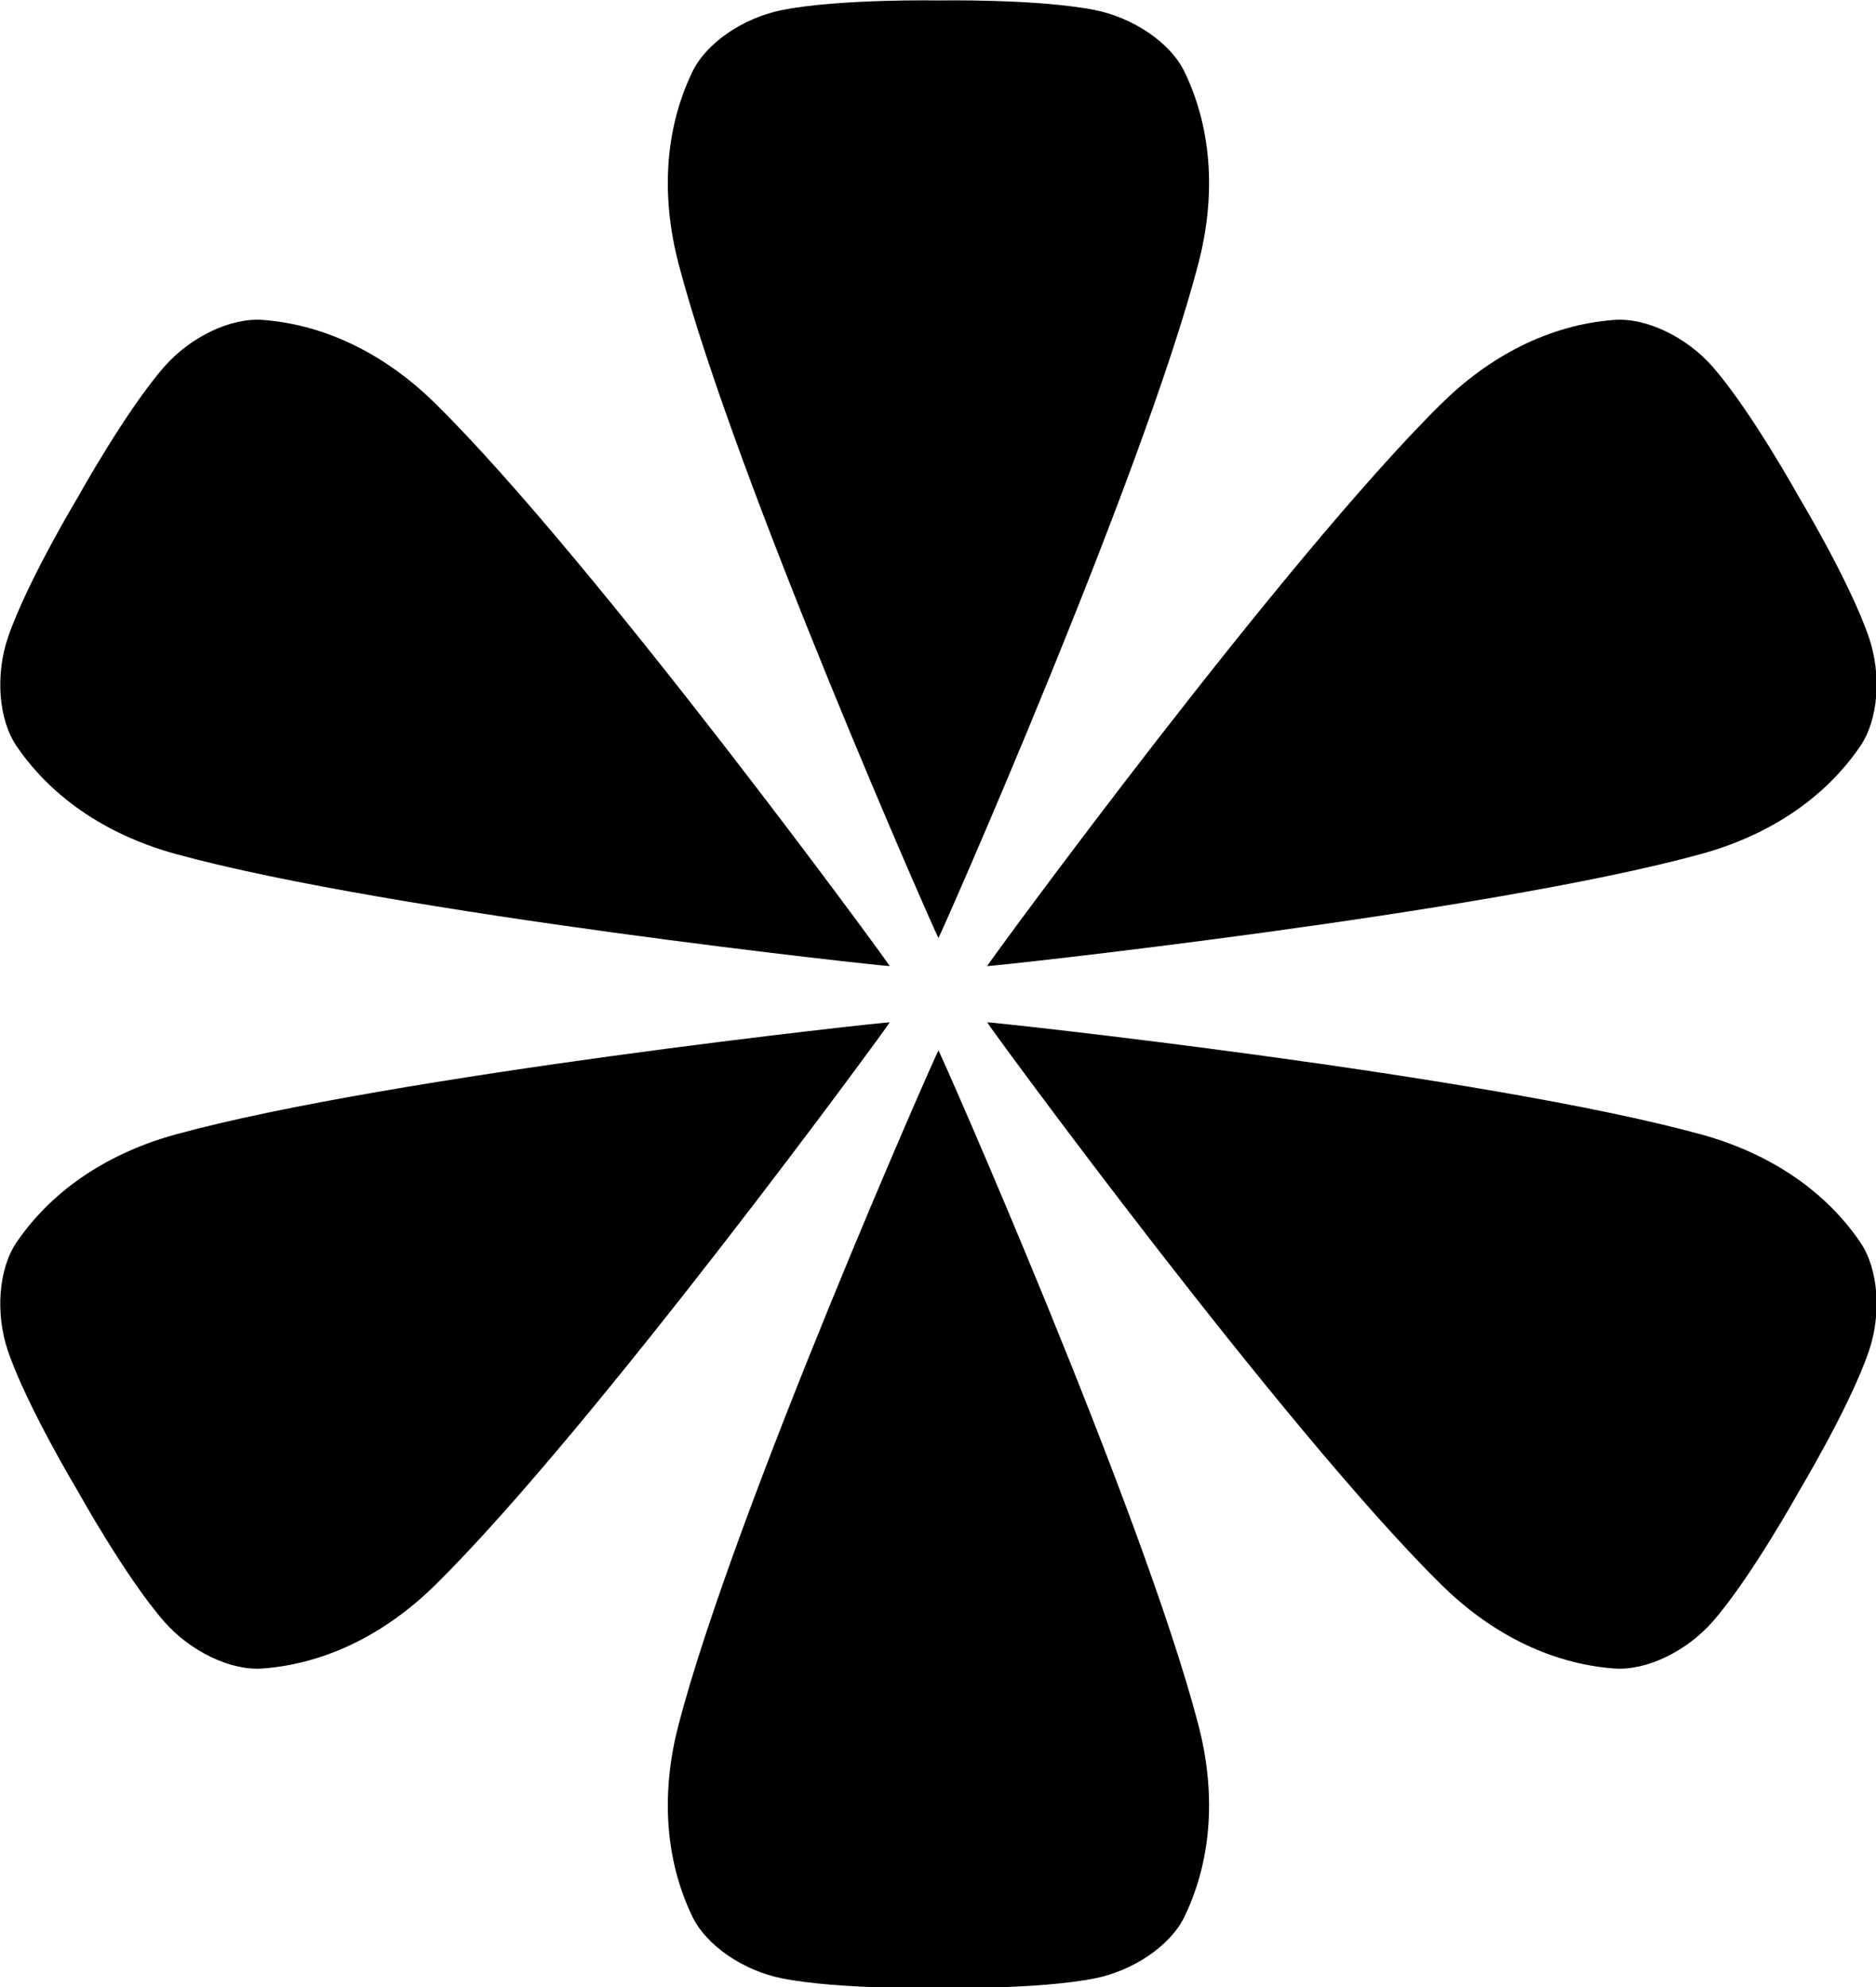 <?xml version="1.0" encoding="UTF-8" standalone="no"?>
<svg
   xmlns:dc="http://purl.org/dc/elements/1.1/"
   xmlns:cc="http://creativecommons.org/ns#"
   xmlns:rdf="http://www.w3.org/1999/02/22-rdf-syntax-ns#"
   xmlns:svg="http://www.w3.org/2000/svg"
   xmlns="http://www.w3.org/2000/svg"
   version="1.0"
   id="svg10522"
   height="106.298"
   width="100.338">
  <defs
     id="defs10524" />
  <g
     transform="translate(-329.831,-433.499)"
     id="layer1">
    <g
       transform="matrix(0.48,0,0,0.48,250.909,335.039)"
       id="g14762">
      <path
         id="path14740"
         style="fill:#000000;fill-opacity:1;fill-rule:evenodd;stroke:none;stroke-width:0.816px;stroke-linecap:butt;stroke-linejoin:miter;stroke-opacity:1"
         d="M 364.89,371.279 C 364.89,371.279 359.539,380.936 355.246,385.838 C 352.404,389.083 347.913,391.324 344.264,391.046 C 336.9,390.483 330.298,386.913 325.023,381.709 C 307.326,364.246 274.36,319.137 274.415,319.043 C 274.469,318.948 330.017,324.943 353.989,331.538 C 361.133,333.504 367.527,337.437 371.696,343.533 C 373.762,346.554 374.066,351.563 372.676,355.648 C 370.578,361.816 364.89,371.279 364.89,371.279 z " />
      <path
         id="path14742"
         style="fill:#000000;fill-opacity:1;fill-rule:evenodd;stroke:none;stroke-width:0.816px;stroke-linecap:butt;stroke-linejoin:miter;stroke-opacity:1"
         d="M 173.088,260.542 C 173.088,260.542 167.4,270.004 165.301,276.173 C 163.912,280.257 164.216,285.267 166.282,288.287 C 170.451,294.384 176.844,298.317 183.988,300.282 C 207.961,306.877 263.508,312.872 263.563,312.778 C 263.618,312.683 230.652,267.575 212.954,250.112 C 207.68,244.908 201.077,241.337 193.713,240.775 C 190.064,240.496 185.574,242.737 182.731,245.983 C 178.439,250.885 173.088,260.542 173.088,260.542 z " />
      <path
         id="path14746"
         style="fill:#000000;fill-opacity:1;fill-rule:evenodd;stroke:none;stroke-width:0.816px;stroke-linecap:butt;stroke-linejoin:miter;stroke-opacity:1"
         d="M 268.989,426.647 C 268.989,426.647 257.95,426.842 251.559,425.575 C 247.327,424.736 243.14,421.968 241.557,418.669 C 238.363,412.01 238.153,404.506 240.023,397.337 C 246.298,373.279 268.88,322.175 268.989,322.175 C 269.098,322.175 291.68,373.279 297.955,397.337 C 299.825,404.506 299.615,412.01 296.42,418.669 C 294.837,421.968 290.651,424.736 286.419,425.575 C 280.028,426.842 268.989,426.647 268.989,426.647 z " />
      <path
         id="path14748"
         style="fill:#000000;fill-opacity:1;fill-rule:evenodd;stroke:none;stroke-width:0.816px;stroke-linecap:butt;stroke-linejoin:miter;stroke-opacity:1"
         d="M 268.989,205.174 C 268.989,205.174 257.95,204.979 251.559,206.245 C 247.327,207.084 243.14,209.852 241.557,213.152 C 238.363,219.811 238.153,227.314 240.023,234.484 C 246.298,258.542 268.88,309.645 268.989,309.645 C 269.098,309.645 291.68,258.542 297.955,234.484 C 299.825,227.314 299.615,219.811 296.42,213.152 C 294.837,209.853 290.651,207.084 286.419,206.245 C 280.028,204.979 268.989,205.174 268.989,205.174 z " />
      <path
         id="path14752"
         style="fill:#000000;fill-opacity:1;fill-rule:evenodd;stroke:none;stroke-width:0.816px;stroke-linecap:butt;stroke-linejoin:miter;stroke-opacity:1"
         d="M 364.89,260.542 C 364.89,260.542 359.539,250.885 355.246,245.983 C 352.404,242.737 347.913,240.496 344.264,240.775 C 336.9,241.337 330.298,244.908 325.023,250.112 C 307.326,267.575 274.36,312.683 274.415,312.778 C 274.469,312.872 330.017,306.877 353.989,300.282 C 361.133,298.317 367.527,294.383 371.696,288.287 C 373.762,285.267 374.066,280.257 372.676,276.173 C 370.578,270.004 364.89,260.542 364.89,260.542 z " />
      <path
         id="path14754"
         style="fill:#000000;fill-opacity:1;fill-rule:evenodd;stroke:none;stroke-width:0.816px;stroke-linecap:butt;stroke-linejoin:miter;stroke-opacity:1"
         d="M 173.088,371.279 C 173.088,371.279 167.4,361.816 165.301,355.648 C 163.912,351.563 164.216,346.554 166.282,343.533 C 170.451,337.437 176.844,333.504 183.988,331.538 C 207.961,324.943 263.508,318.948 263.563,319.043 C 263.618,319.137 230.652,364.246 212.954,381.709 C 207.68,386.913 201.077,390.483 193.713,391.046 C 190.064,391.324 185.574,389.083 182.731,385.838 C 178.439,380.936 173.088,371.279 173.088,371.279 z " />
    </g>
  </g>
</svg>
